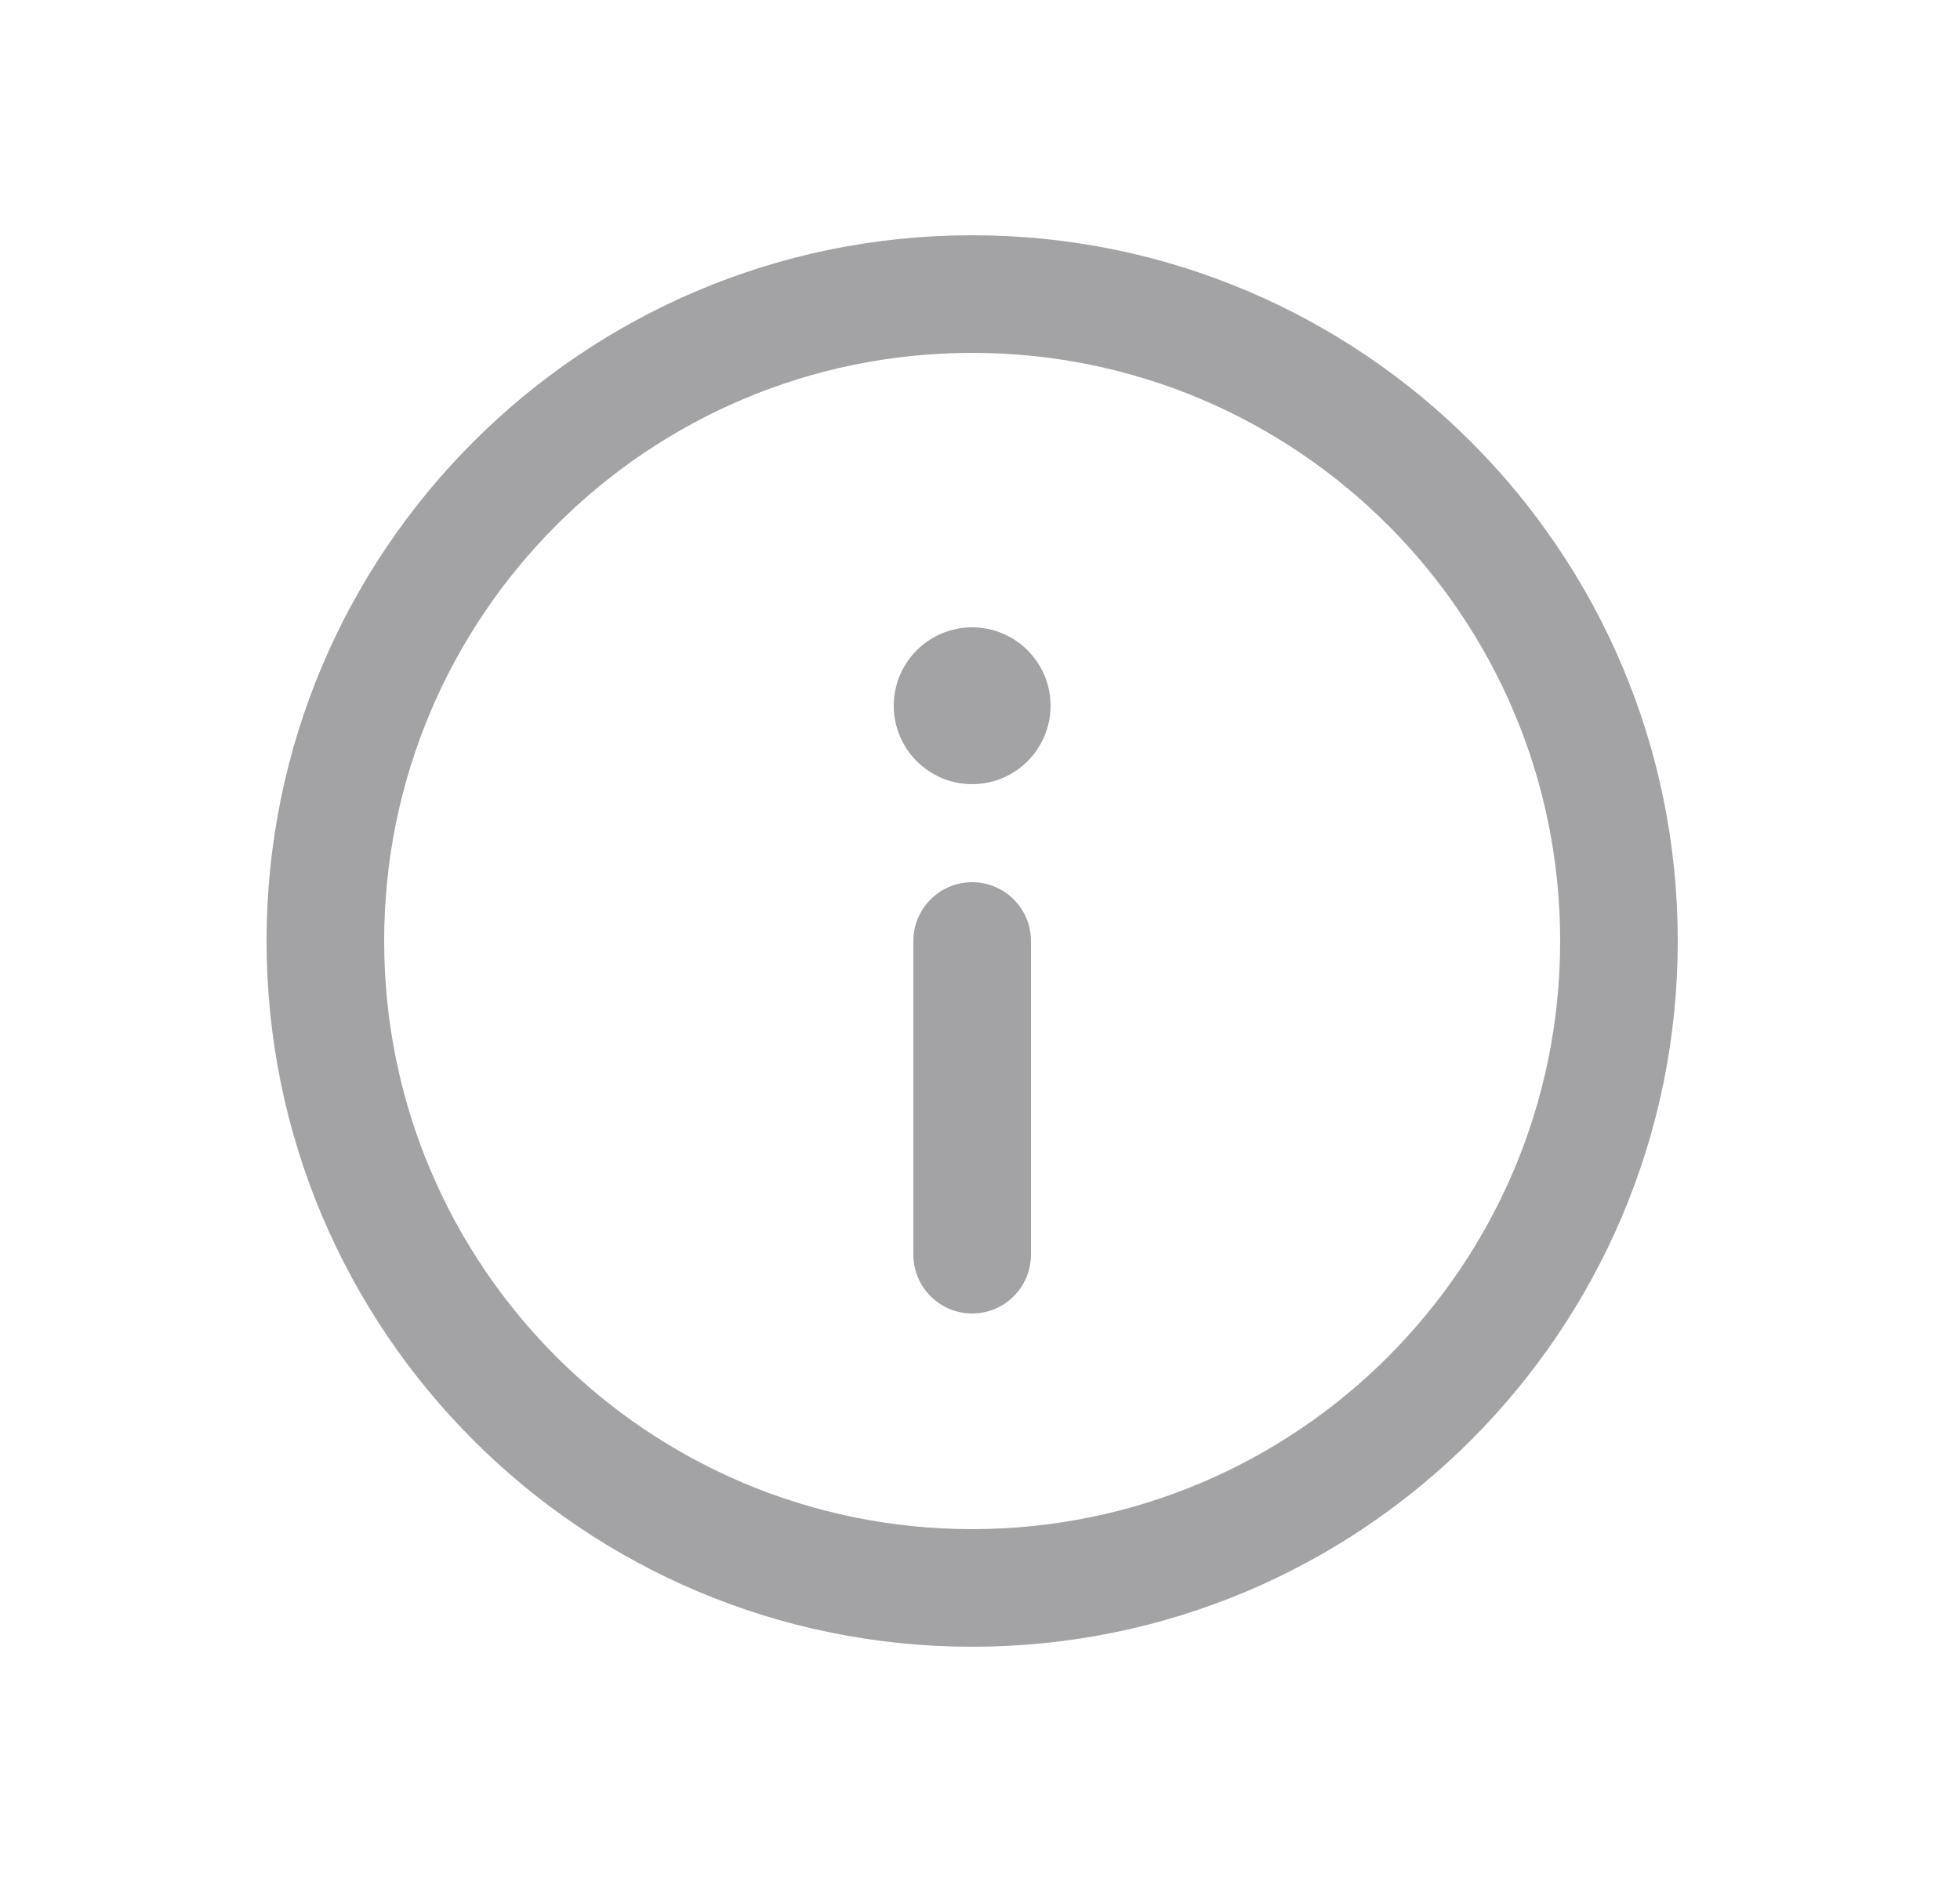<svg width="25" height="24" viewBox="0 0 25 24" fill="none" xmlns="http://www.w3.org/2000/svg">
<path fill-rule="evenodd" clip-rule="evenodd" d="M12.4 19.5C16.542 19.5 19.9 16.142 19.9 12C19.9 7.858 16.542 4.5 12.4 4.5C8.258 4.5 4.9 7.858 4.9 12C4.9 16.142 8.258 19.5 12.4 19.5ZM12.4 21C17.37 21 21.4 16.971 21.4 12C21.4 7.029 17.37 3 12.4 3C7.429 3 3.4 7.029 3.4 12C3.4 16.971 7.429 21 12.4 21Z" fill="#1A1A22" fill-opacity="0.4"/>
<path fill-rule="evenodd" clip-rule="evenodd" d="M12.4 10C12.952 10 13.4 9.552 13.4 9C13.4 8.448 12.952 8 12.4 8C11.848 8 11.4 8.448 11.4 9C11.4 9.552 11.848 10 12.4 10ZM13.15 12C13.15 11.586 12.814 11.25 12.4 11.25C11.986 11.25 11.65 11.586 11.65 12V16C11.65 16.414 11.986 16.75 12.4 16.75C12.814 16.75 13.15 16.414 13.15 16V12Z" fill="#1A1A22" fill-opacity="0.4"/>
</svg>
